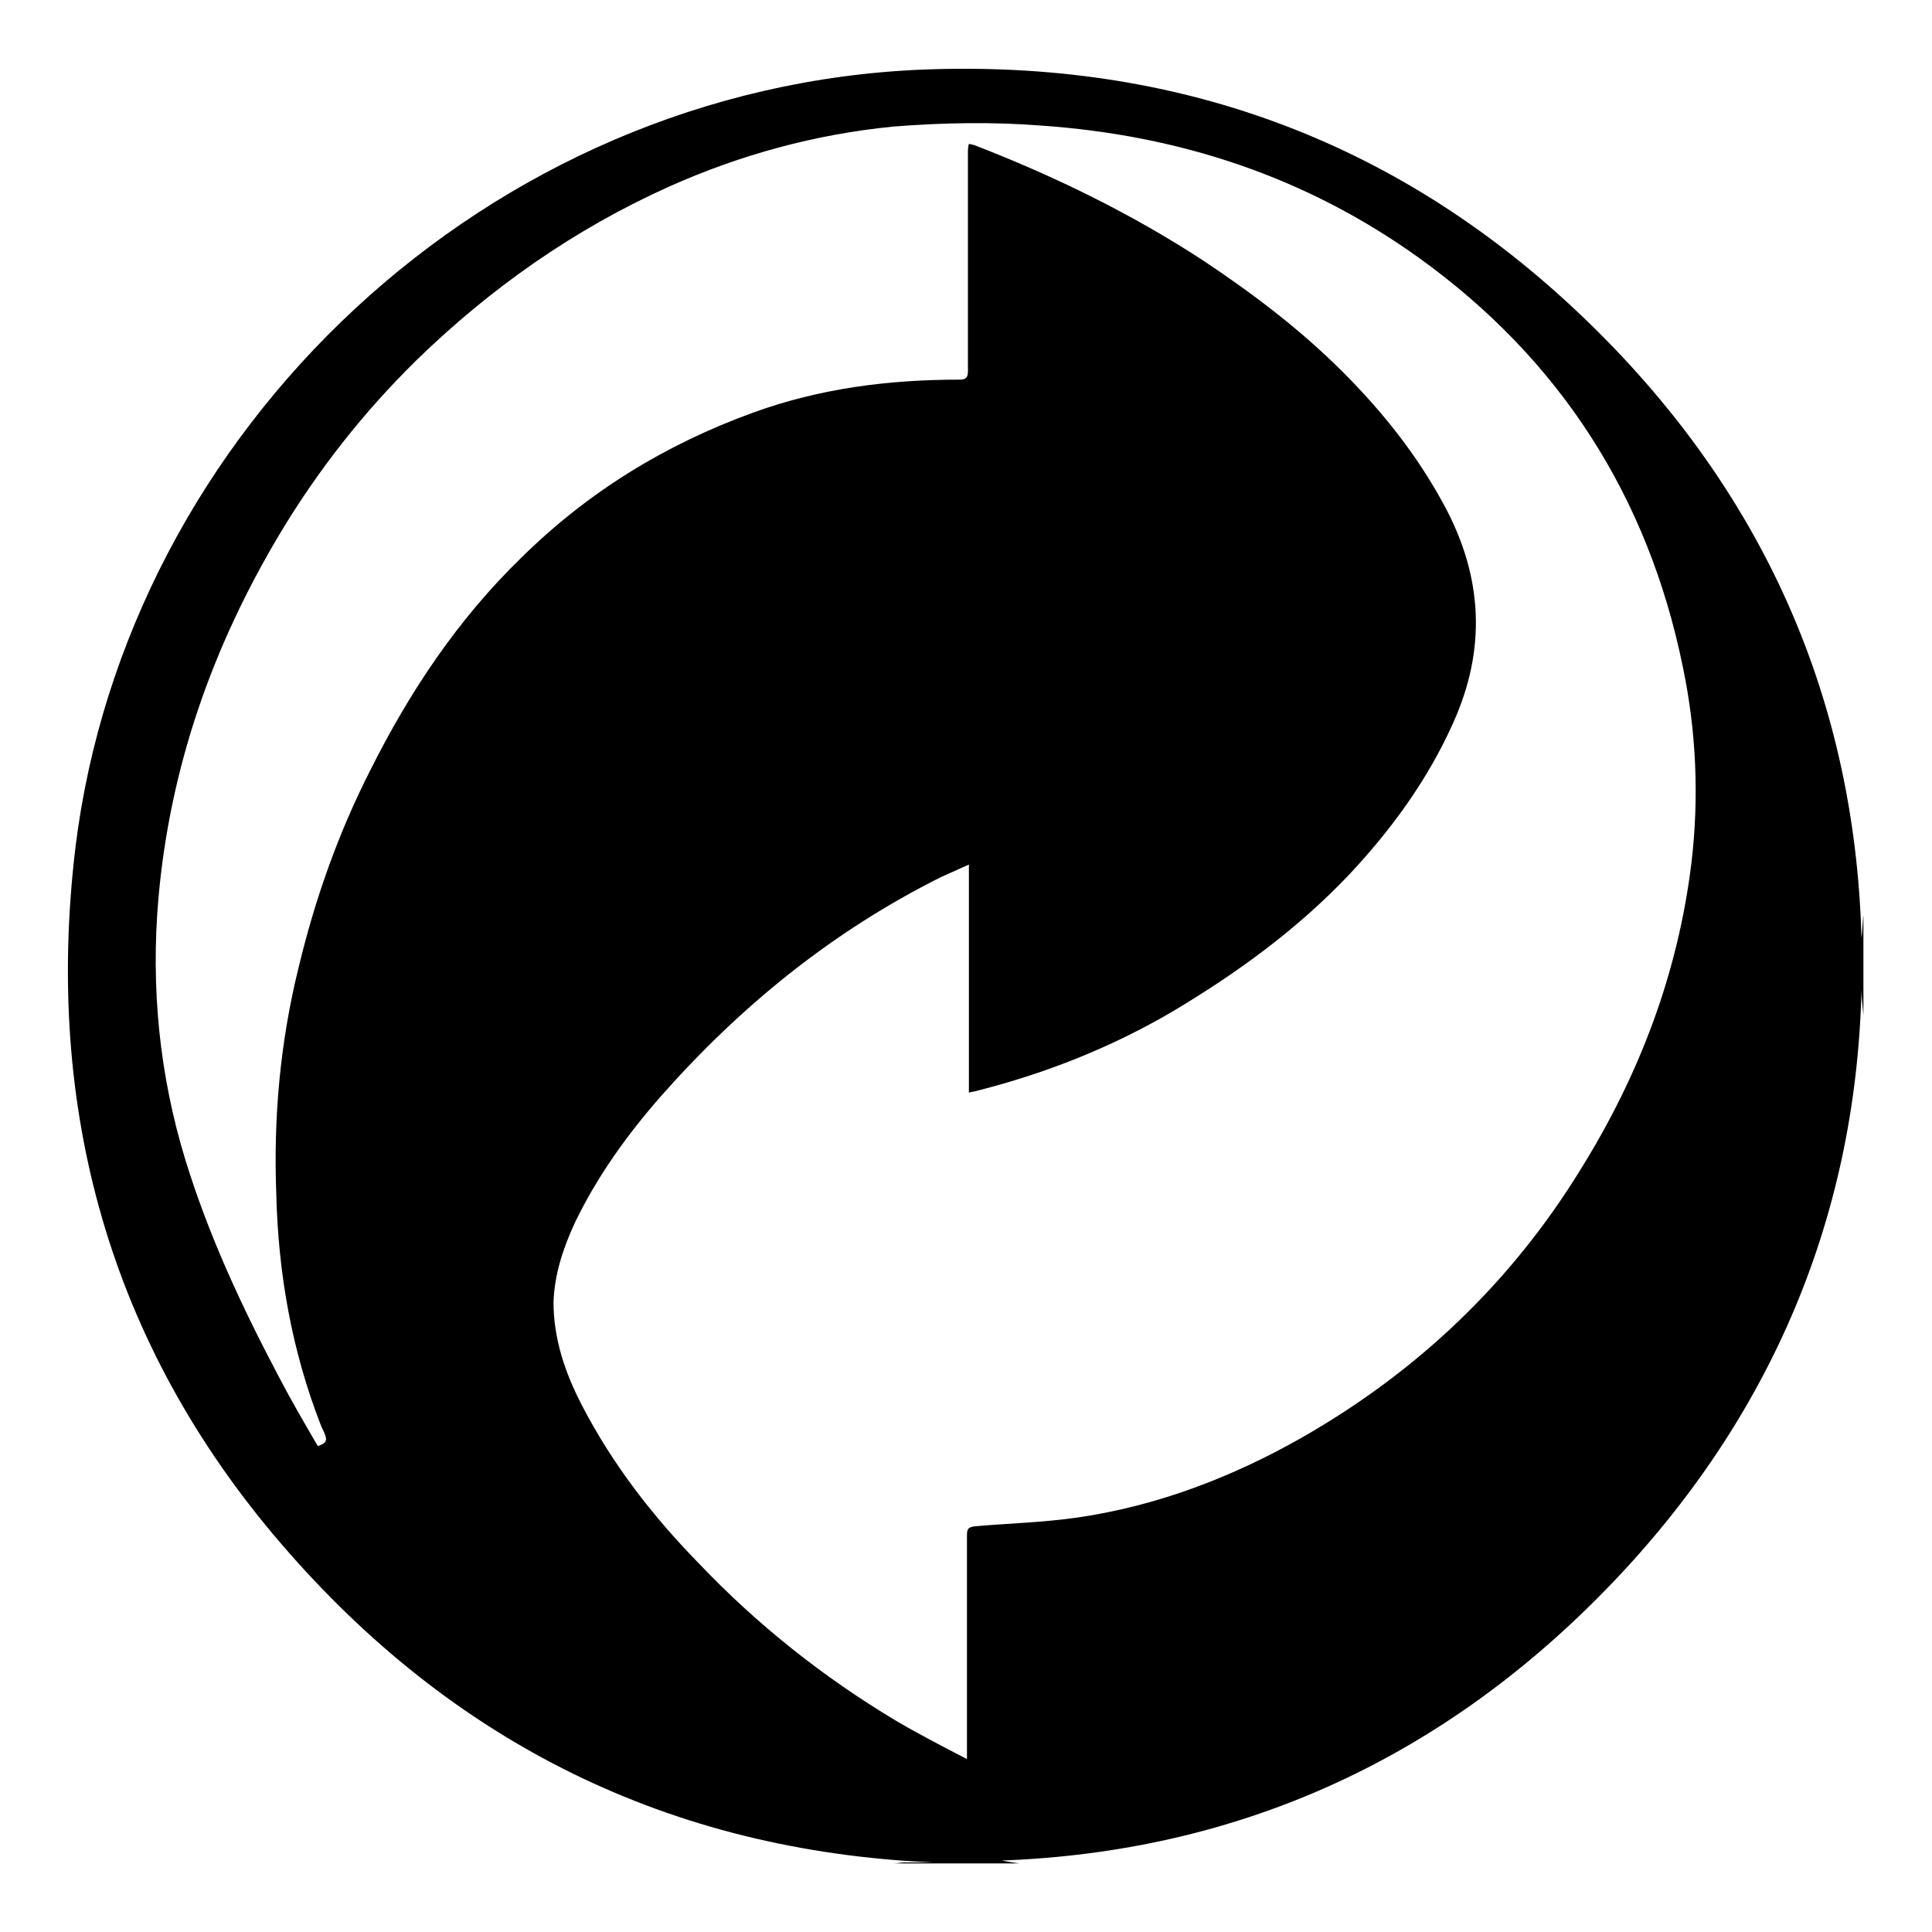 <?xml version="1.0" encoding="utf-8"?>
<!-- Generator: Adobe Illustrator 27.9.0, SVG Export Plug-In . SVG Version: 6.00 Build 0)  -->
<svg version="1.1" id="Layer_1" xmlns="http://www.w3.org/2000/svg" xmlns:xlink="http://www.w3.org/1999/xlink" x="0px" y="0px"
	 viewBox="0 0 200 200" style="enable-background:new 0 0 200 200;" xml:space="preserve">
<g id="P6nr0r_00000095312792072388375340000015686276721723959470_">
	<g>
		<path d="M105.5,192.9c-4.3,0-8.7,0-13,0c0.4,0,0.8-0.1,1.1-0.1c1,0,2,0,3,0c-27.3-1.2-49.8-12.4-67.5-33
			c-17.8-20.7-24.5-45.1-21.3-72C13.1,44.5,50.5,9,95.6,7.2c26-1,48.6,7.2,67.4,24.8c18.8,17.6,29,39.4,29.7,65.1
			c0.1-0.7,0.1-1.5,0.2-2.4c0,3.5,0,6.9,0,10.4c-0.1-1-0.2-2-0.2-2.6c-0.6,24.1-9.8,45.1-26.8,62.4c-17.1,17.4-37.9,26.8-62.2,27.7
			C104.2,192.7,104.8,192.8,105.5,192.9z M100.1,182.1c0-0.8,0-1.3,0-1.9c0-7.1,0-14.2,0-21.3c0-0.7,0.2-0.8,0.8-0.9
			c3.5-0.3,7.1-0.4,10.6-0.9c8.3-1.2,16.1-4.2,23.3-8.3c11.9-6.8,21.6-16,28.8-27.7c6.1-9.8,10.1-20.3,11.5-31.8
			c0.8-6.8,0.5-13.6-0.9-20.3c-3.6-17.6-12.7-31.8-27.3-42.3C135.2,18.3,122.1,14,107.8,13c-5.1-0.4-10.2-0.3-15.3,0.1
			c-8.1,0.8-15.8,2.9-23.2,6.2c-9.8,4.4-18.5,10.5-26.2,18C37.6,42.7,32.9,48.7,29,55.2C22,66.9,17.6,79.4,16.4,93
			c-0.8,9.2,0.1,18.3,2.8,27.1c2.4,7.8,5.8,15.1,9.6,22.3c1.3,2.5,2.7,4.9,4.1,7.3c0.9-0.3,1-0.6,0.7-1.3c-0.1-0.3-0.3-0.6-0.4-0.9
			c-3-7.7-4.4-15.7-4.6-23.9c-0.3-7.9,0.4-15.7,2.3-23.4c1.7-7.1,4.1-13.9,7.4-20.4c4.1-8.2,9.1-15.7,15.7-22.1
			c6.9-6.8,14.9-11.7,24-15c6.9-2.5,14-3.4,21.3-3.4c0.7,0,0.9-0.2,0.9-0.9c0-7.6,0-15.1,0-22.7c0-0.2,0-0.5,0.1-0.8
			c0.2,0,0.3,0.1,0.5,0.1c8.3,3.2,16.3,7.1,23.8,12c5.1,3.4,10,7.1,14.4,11.5c4.1,4.1,7.7,8.6,10.5,13.8c4,7.4,4.4,14.9,0.9,22.6
			c-2.6,5.8-6.3,10.9-10.7,15.6c-5.4,5.7-11.6,10.2-18.3,14.2c-6.3,3.7-13.1,6.4-20.2,8.2c-0.3,0.1-0.5,0.1-0.9,0.2
			c0-7.9,0-15.6,0-23.6c-1.1,0.5-2,0.9-2.9,1.3c-11.2,5.6-20.7,13.3-29,22.7c-3.5,4-6.6,8.3-8.9,13.1c-1.2,2.6-2.1,5.3-2.2,8.2
			c0,3.8,1.2,7.3,2.9,10.6c3.2,6.2,7.4,11.6,12.2,16.5c6,6.3,12.8,11.7,20.3,16.2C94.9,179.4,97.4,180.7,100.1,182.1z"/>
	</g>
</g>
</svg>
